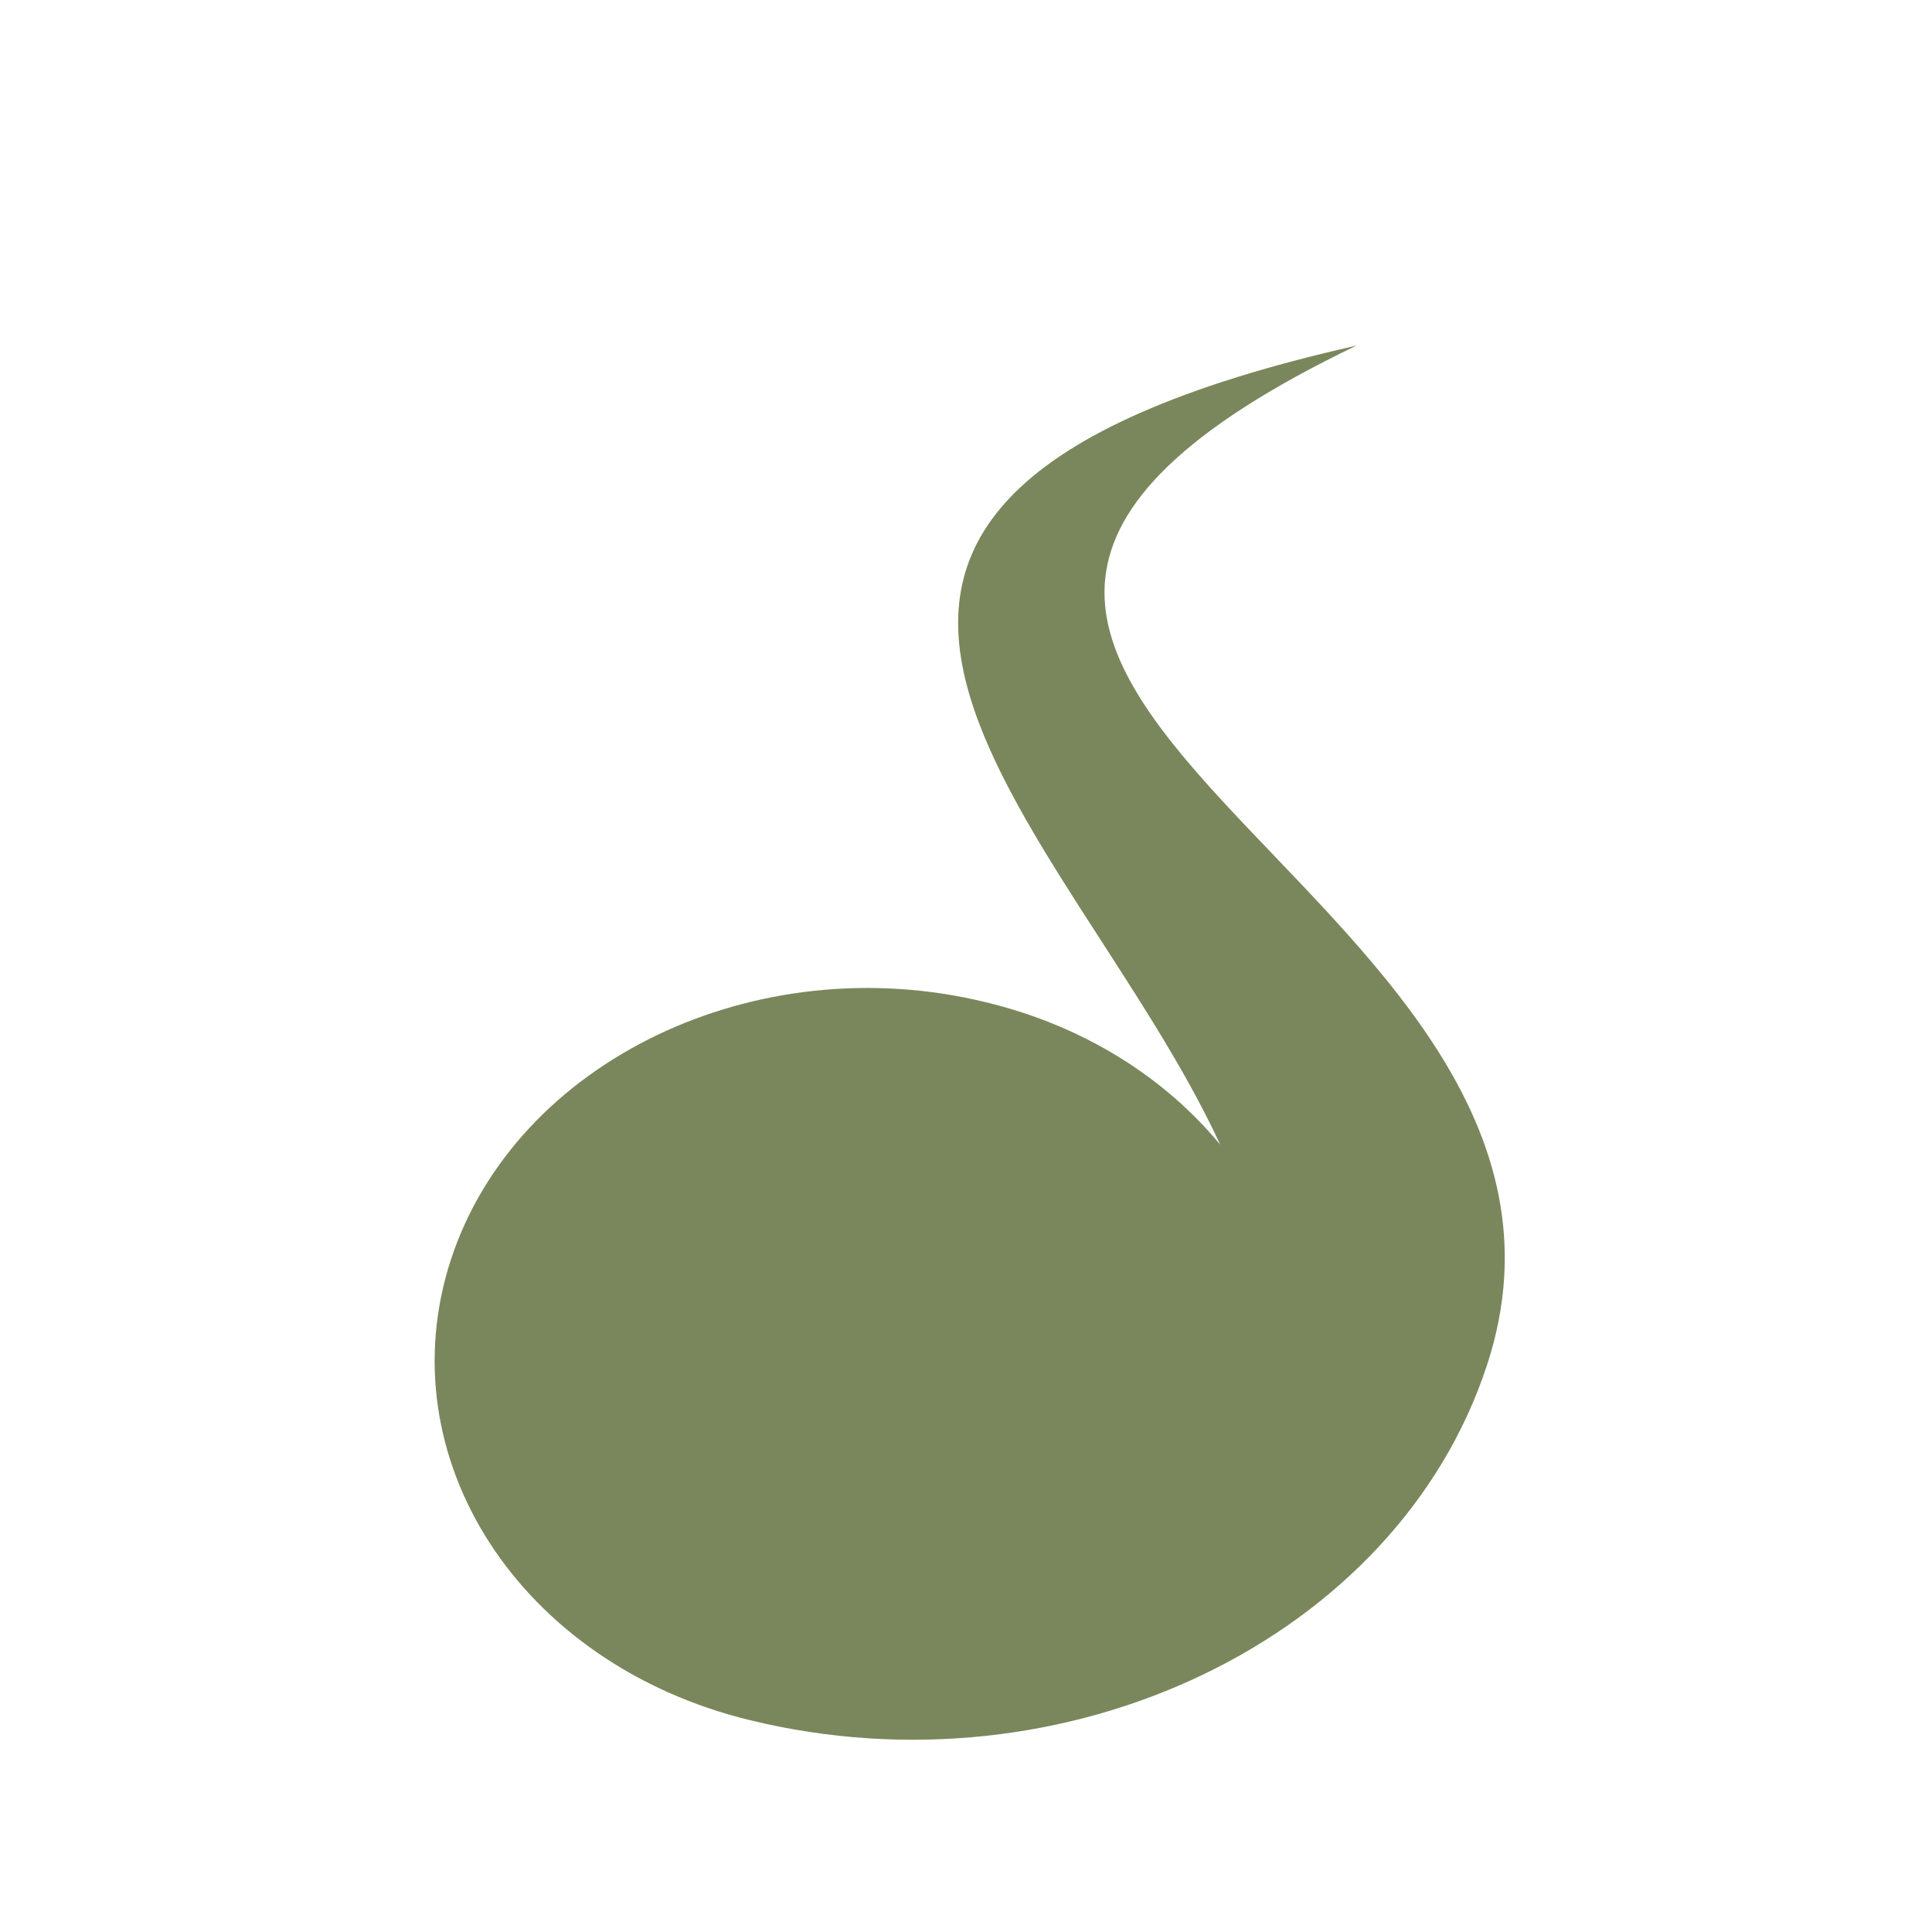 <svg width="42" height="42" viewBox="0 0 42 42" fill="none" xmlns="http://www.w3.org/2000/svg">
<g clip-path="url(#clip0_456_1142)">
<path d="M29.488 7.513C14.069 10.987 23.288 17.871 26.527 24.885C25.326 23.431 23.578 22.306 21.436 21.789C16.43 20.563 11.226 23.066 9.806 27.371C8.395 31.68 11.289 36.17 16.291 37.392C23.188 39.081 30.37 35.628 32.323 29.685C35.809 19.11 14.334 14.796 29.488 7.513Z" fill="#7A875C"/>
</g>
<defs>
<clipPath id="clip0_456_1142">
<rect width="42" height="42" fill="white"/>
</clipPath>
</defs>
</svg>
